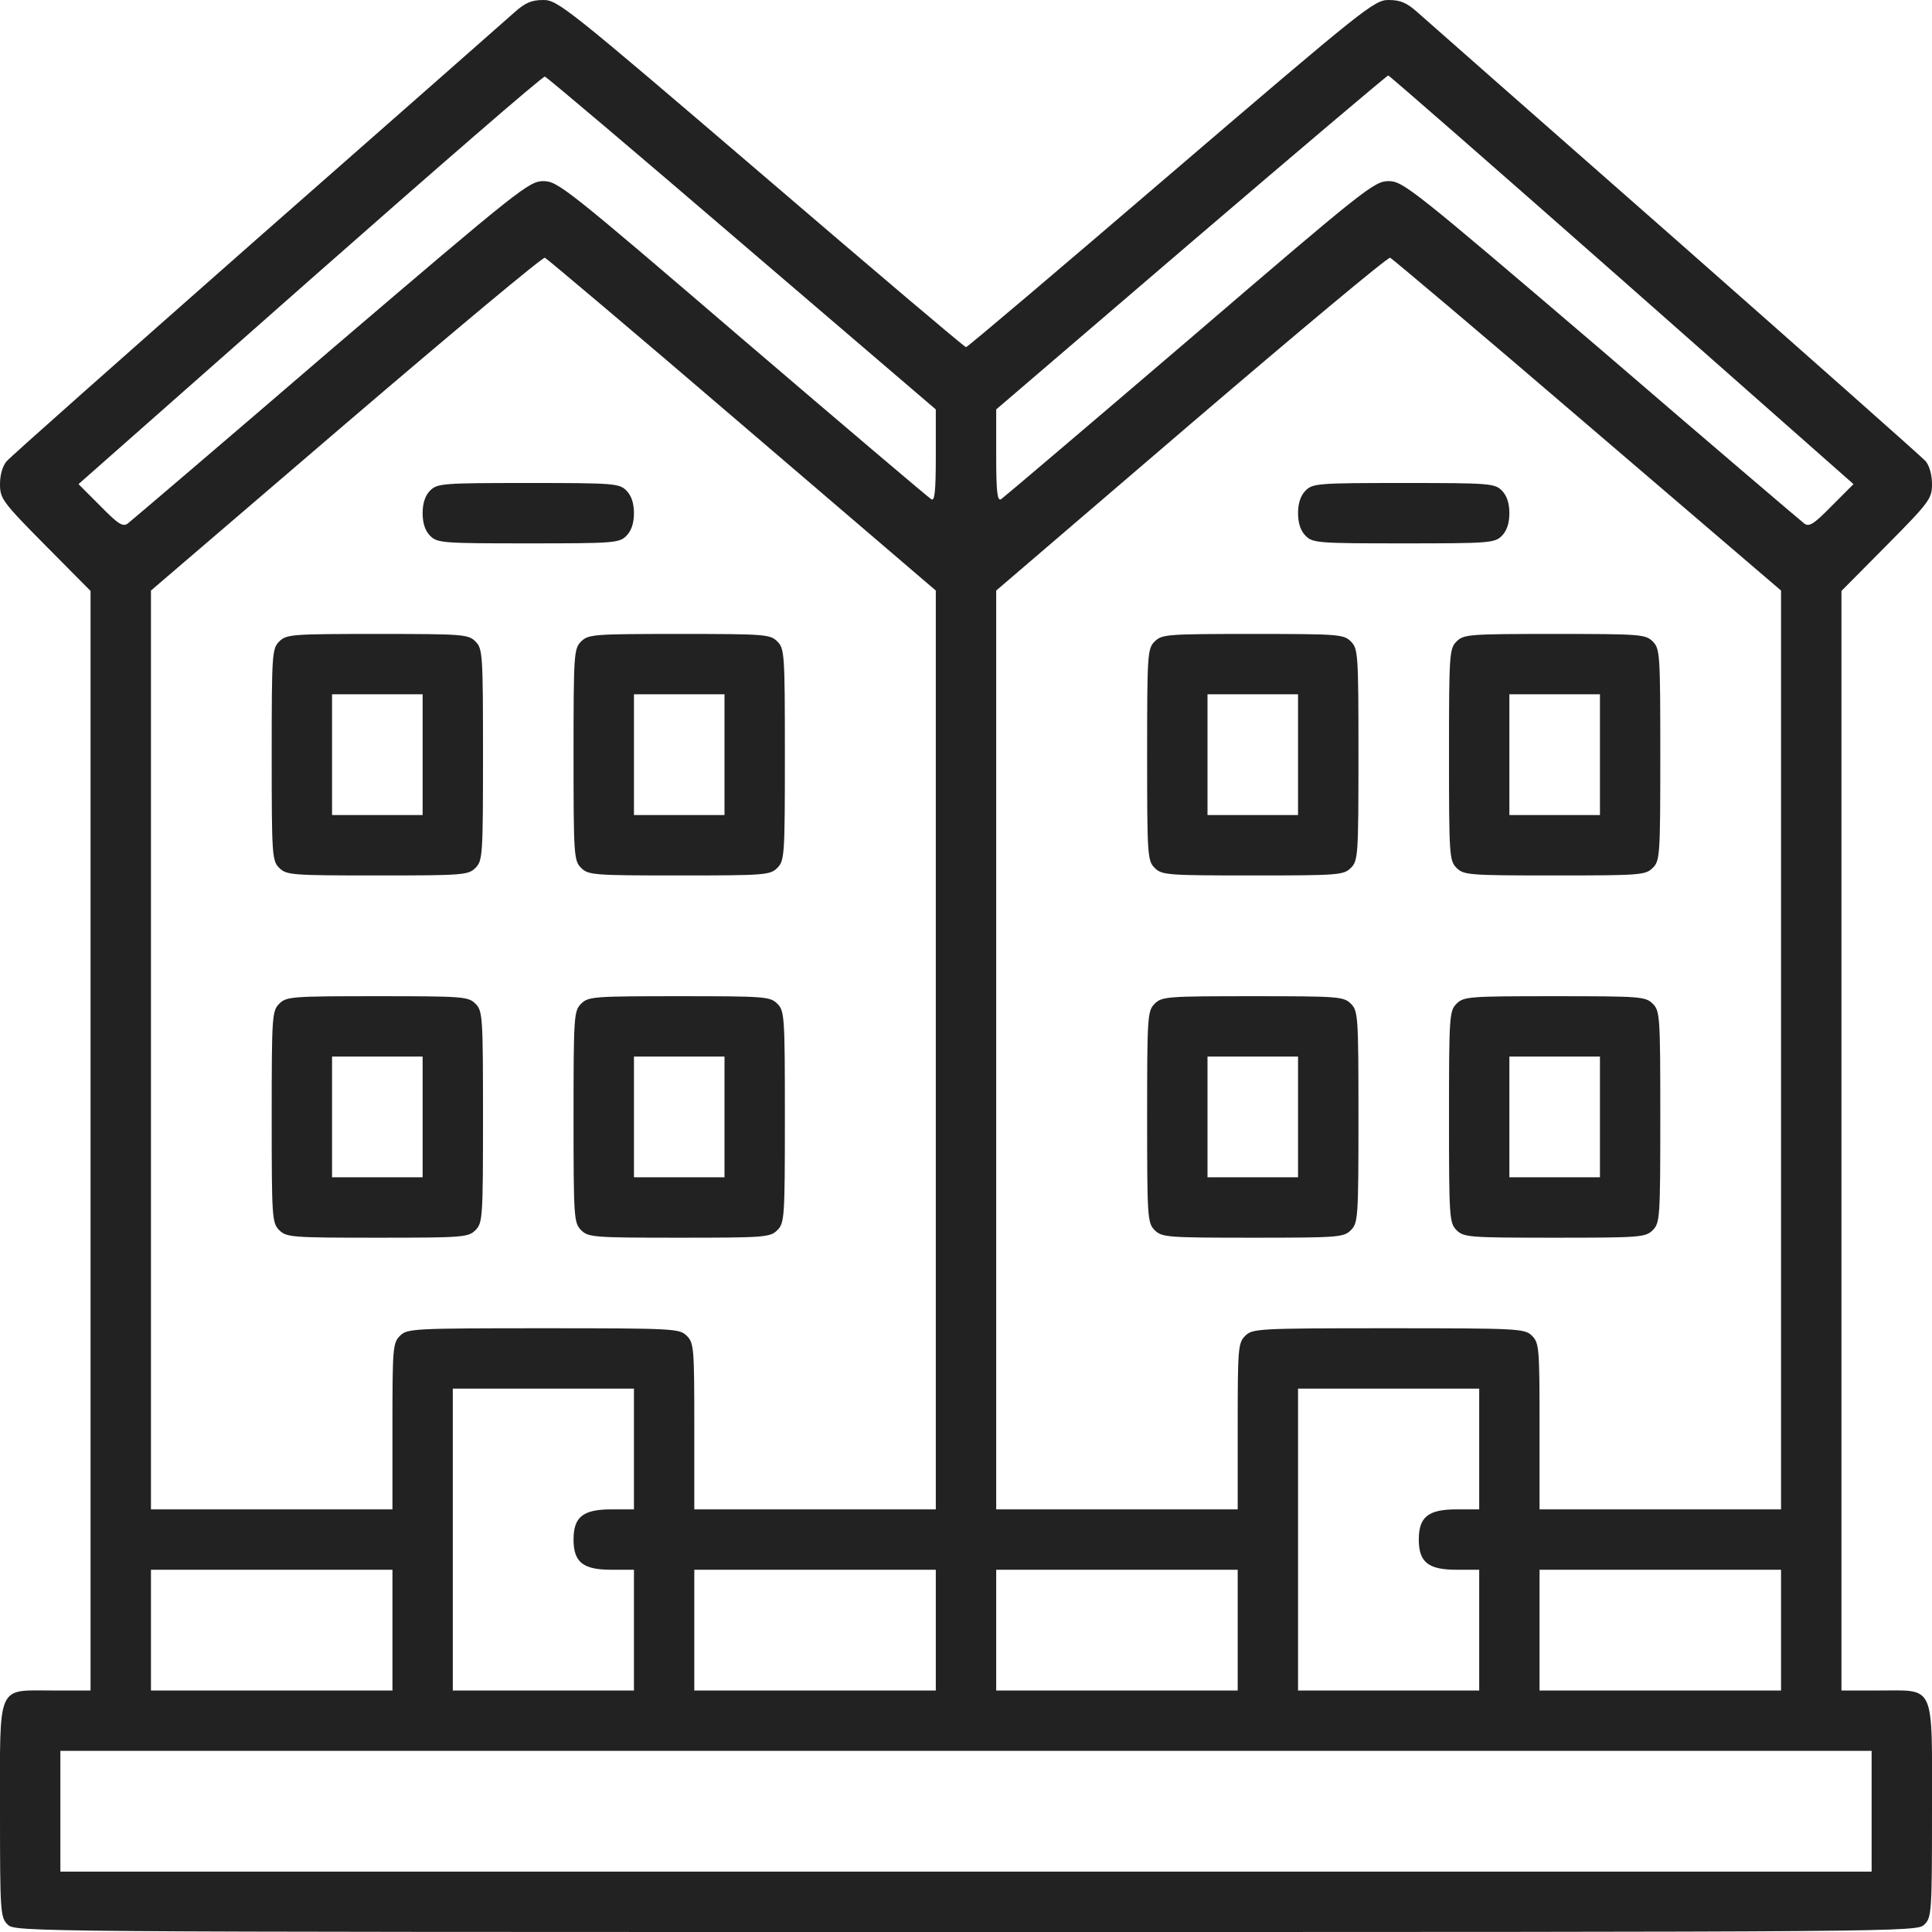 <svg xmlns="http://www.w3.org/2000/svg" width="60" height="60" viewBox="0 0 60 60" fill="none"><g clip-path="url(#clip0_695_1102)"><path d="M15.973 0.387C15.727 0.609 12.129 3.773 7.969 7.43C3.809 11.098 0.316 14.191 0.211 14.32C0.082 14.461 4.54066e-06 14.742 4.54066e-06 15.035C4.54066e-06 15.48 0.07 15.586 1.406 16.934L2.812 18.352V35.426V52.5H1.641C-0.117 52.5 4.54066e-06 52.242 4.54066e-06 56.25C4.54066e-06 59.379 0.012 59.543 0.234 59.766C0.469 60 0.621 60 30 60C59.379 60 59.531 60 59.766 59.766C59.988 59.543 60 59.379 60 56.25C60 52.242 60.117 52.5 58.359 52.5H57.188V35.426V18.352L58.594 16.934C59.93 15.586 60 15.48 60 15.035C60 14.742 59.918 14.461 59.801 14.32C59.684 14.191 56.191 11.098 52.031 7.43C47.871 3.773 44.273 0.609 44.027 0.387C43.688 0.082 43.488 0 43.125 0C42.68 0 42.387 0.234 36.363 5.391C32.906 8.355 30.047 10.781 30 10.781C29.953 10.781 27.094 8.355 23.637 5.391C17.613 0.234 17.32 0 16.875 0C16.512 0 16.312 0.082 15.973 0.387ZM23.051 7.57L29.062 12.715V14.156C29.062 15.281 29.027 15.574 28.922 15.504C28.84 15.457 26.203 13.219 23.051 10.523C17.602 5.848 17.32 5.625 16.875 5.625C16.43 5.625 16.137 5.859 10.277 10.863C6.914 13.758 4.078 16.172 3.973 16.254C3.82 16.371 3.68 16.289 3.117 15.715L2.438 15.035L9.633 8.684C13.582 5.203 16.863 2.355 16.922 2.379C16.992 2.402 19.746 4.734 23.051 7.57ZM50.367 8.684L57.562 15.035L56.883 15.715C56.32 16.289 56.18 16.371 56.027 16.254C55.922 16.172 53.086 13.758 49.723 10.863C43.863 5.859 43.57 5.625 43.125 5.625C42.68 5.625 42.398 5.848 36.949 10.523C33.797 13.219 31.16 15.457 31.09 15.504C30.973 15.574 30.938 15.281 30.938 14.156V12.715L36.996 7.523C40.324 4.676 43.078 2.344 43.113 2.344C43.148 2.344 46.418 5.203 50.367 8.684ZM23.051 13.195L29.062 18.34V32.602V46.875H25.312H21.562V44.297C21.562 41.871 21.551 41.707 21.328 41.484C21.105 41.262 20.941 41.25 16.875 41.25C12.809 41.25 12.645 41.262 12.422 41.484C12.199 41.707 12.188 41.871 12.188 44.297V46.875H8.438H4.688V32.602V18.34L10.746 13.148C14.074 10.301 16.852 7.98 16.922 8.004C16.98 8.027 19.746 10.359 23.051 13.195ZM49.301 13.195L55.312 18.34V32.602V46.875H51.562H47.812V44.297C47.812 41.871 47.801 41.707 47.578 41.484C47.355 41.262 47.191 41.25 43.125 41.25C39.059 41.25 38.895 41.262 38.672 41.484C38.449 41.707 38.438 41.871 38.438 44.297V46.875H34.688H30.938V32.602V18.34L36.996 13.148C40.324 10.301 43.102 7.98 43.172 8.004C43.23 8.027 45.996 10.359 49.301 13.195ZM19.688 45V46.875H18.984C18.105 46.875 17.812 47.109 17.812 47.812C17.812 48.516 18.105 48.75 18.984 48.75H19.688V50.625V52.5H16.875H14.062V47.812V43.125H16.875H19.688V45ZM45.938 45V46.875H45.234C44.355 46.875 44.062 47.109 44.062 47.812C44.062 48.516 44.355 48.75 45.234 48.75H45.938V50.625V52.5H43.125H40.312V47.812V43.125H43.125H45.938V45ZM12.188 50.625V52.5H8.438H4.688V50.625V48.75H8.438H12.188V50.625ZM29.062 50.625V52.5H25.312H21.562V50.625V48.75H25.312H29.062V50.625ZM38.438 50.625V52.5H34.688H30.938V50.625V48.75H34.688H38.438V50.625ZM55.312 50.625V52.5H51.562H47.812V50.625V48.75H51.562H55.312V50.625ZM58.125 56.25V58.125H30H1.875V56.25V54.375H30H58.125V56.25Z" fill="#222222"></path><path d="M13.359 15.234C13.207 15.387 13.125 15.621 13.125 15.938C13.125 16.254 13.207 16.488 13.359 16.641C13.582 16.863 13.746 16.875 16.406 16.875C19.066 16.875 19.23 16.863 19.453 16.641C19.605 16.488 19.688 16.254 19.688 15.938C19.688 15.621 19.605 15.387 19.453 15.234C19.23 15.012 19.066 15 16.406 15C13.746 15 13.582 15.012 13.359 15.234Z" fill="#222222"></path><path d="M8.672 19.922C8.449 20.145 8.438 20.309 8.438 23.438C8.438 26.566 8.449 26.73 8.672 26.953C8.895 27.176 9.059 27.188 11.719 27.188C14.379 27.188 14.543 27.176 14.766 26.953C14.988 26.73 15 26.566 15 23.438C15 20.309 14.988 20.145 14.766 19.922C14.543 19.699 14.379 19.688 11.719 19.688C9.059 19.688 8.895 19.699 8.672 19.922ZM13.125 23.438V25.312H11.719H10.312V23.438V21.562H11.719H13.125V23.438Z" fill="#222222"></path><path d="M18.047 19.922C17.824 20.145 17.812 20.309 17.812 23.438C17.812 26.566 17.824 26.73 18.047 26.953C18.27 27.176 18.434 27.188 21.094 27.188C23.754 27.188 23.918 27.176 24.141 26.953C24.363 26.73 24.375 26.566 24.375 23.438C24.375 20.309 24.363 20.145 24.141 19.922C23.918 19.699 23.754 19.688 21.094 19.688C18.434 19.688 18.27 19.699 18.047 19.922ZM22.5 23.438V25.312H21.094H19.688V23.438V21.562H21.094H22.5V23.438Z" fill="#222222"></path><path d="M8.672 31.172C8.449 31.395 8.438 31.559 8.438 34.688C8.438 37.816 8.449 37.98 8.672 38.203C8.895 38.426 9.059 38.438 11.719 38.438C14.379 38.438 14.543 38.426 14.766 38.203C14.988 37.98 15 37.816 15 34.688C15 31.559 14.988 31.395 14.766 31.172C14.543 30.949 14.379 30.938 11.719 30.938C9.059 30.938 8.895 30.949 8.672 31.172ZM13.125 34.688V36.562H11.719H10.312V34.688V32.812H11.719H13.125V34.688Z" fill="#222222"></path><path d="M18.047 31.172C17.824 31.395 17.812 31.559 17.812 34.688C17.812 37.816 17.824 37.98 18.047 38.203C18.27 38.426 18.434 38.438 21.094 38.438C23.754 38.438 23.918 38.426 24.141 38.203C24.363 37.98 24.375 37.816 24.375 34.688C24.375 31.559 24.363 31.395 24.141 31.172C23.918 30.949 23.754 30.938 21.094 30.938C18.434 30.938 18.27 30.949 18.047 31.172ZM22.5 34.688V36.562H21.094H19.688V34.688V32.812H21.094H22.5V34.688Z" fill="#222222"></path><path d="M40.547 15.234C40.395 15.387 40.312 15.621 40.312 15.938C40.312 16.254 40.395 16.488 40.547 16.641C40.77 16.863 40.934 16.875 43.594 16.875C46.254 16.875 46.418 16.863 46.641 16.641C46.793 16.488 46.875 16.254 46.875 15.938C46.875 15.621 46.793 15.387 46.641 15.234C46.418 15.012 46.254 15 43.594 15C40.934 15 40.77 15.012 40.547 15.234Z" fill="#222222"></path><path d="M35.859 19.922C35.637 20.145 35.625 20.309 35.625 23.438C35.625 26.566 35.637 26.73 35.859 26.953C36.082 27.176 36.246 27.188 38.906 27.188C41.566 27.188 41.73 27.176 41.953 26.953C42.176 26.73 42.188 26.566 42.188 23.438C42.188 20.309 42.176 20.145 41.953 19.922C41.73 19.699 41.566 19.688 38.906 19.688C36.246 19.688 36.082 19.699 35.859 19.922ZM40.312 23.438V25.312H38.906H37.5V23.438V21.562H38.906H40.312V23.438Z" fill="#222222"></path><path d="M45.234 19.922C45.012 20.145 45 20.309 45 23.438C45 26.566 45.012 26.73 45.234 26.953C45.457 27.176 45.621 27.188 48.281 27.188C50.941 27.188 51.105 27.176 51.328 26.953C51.551 26.73 51.562 26.566 51.562 23.438C51.562 20.309 51.551 20.145 51.328 19.922C51.105 19.699 50.941 19.688 48.281 19.688C45.621 19.688 45.457 19.699 45.234 19.922ZM49.688 23.438V25.312H48.281H46.875V23.438V21.562H48.281H49.688V23.438Z" fill="#222222"></path><path d="M35.859 31.172C35.637 31.395 35.625 31.559 35.625 34.688C35.625 37.816 35.637 37.98 35.859 38.203C36.082 38.426 36.246 38.438 38.906 38.438C41.566 38.438 41.73 38.426 41.953 38.203C42.176 37.98 42.188 37.816 42.188 34.688C42.188 31.559 42.176 31.395 41.953 31.172C41.73 30.949 41.566 30.938 38.906 30.938C36.246 30.938 36.082 30.949 35.859 31.172ZM40.312 34.688V36.562H38.906H37.5V34.688V32.812H38.906H40.312V34.688Z" fill="#222222"></path><path d="M45.234 31.172C45.012 31.395 45 31.559 45 34.688C45 37.816 45.012 37.98 45.234 38.203C45.457 38.426 45.621 38.438 48.281 38.438C50.941 38.438 51.105 38.426 51.328 38.203C51.551 37.98 51.562 37.816 51.562 34.688C51.562 31.559 51.551 31.395 51.328 31.172C51.105 30.949 50.941 30.938 48.281 30.938C45.621 30.938 45.457 30.949 45.234 31.172ZM49.688 34.688V36.562H48.281H46.875V34.688V32.812H48.281H49.688V34.688Z" fill="#222222"></path></g><defs><clipPath id="clip0_695_1102"><rect width="60" height="60" fill="white"></rect></clipPath></defs></svg>